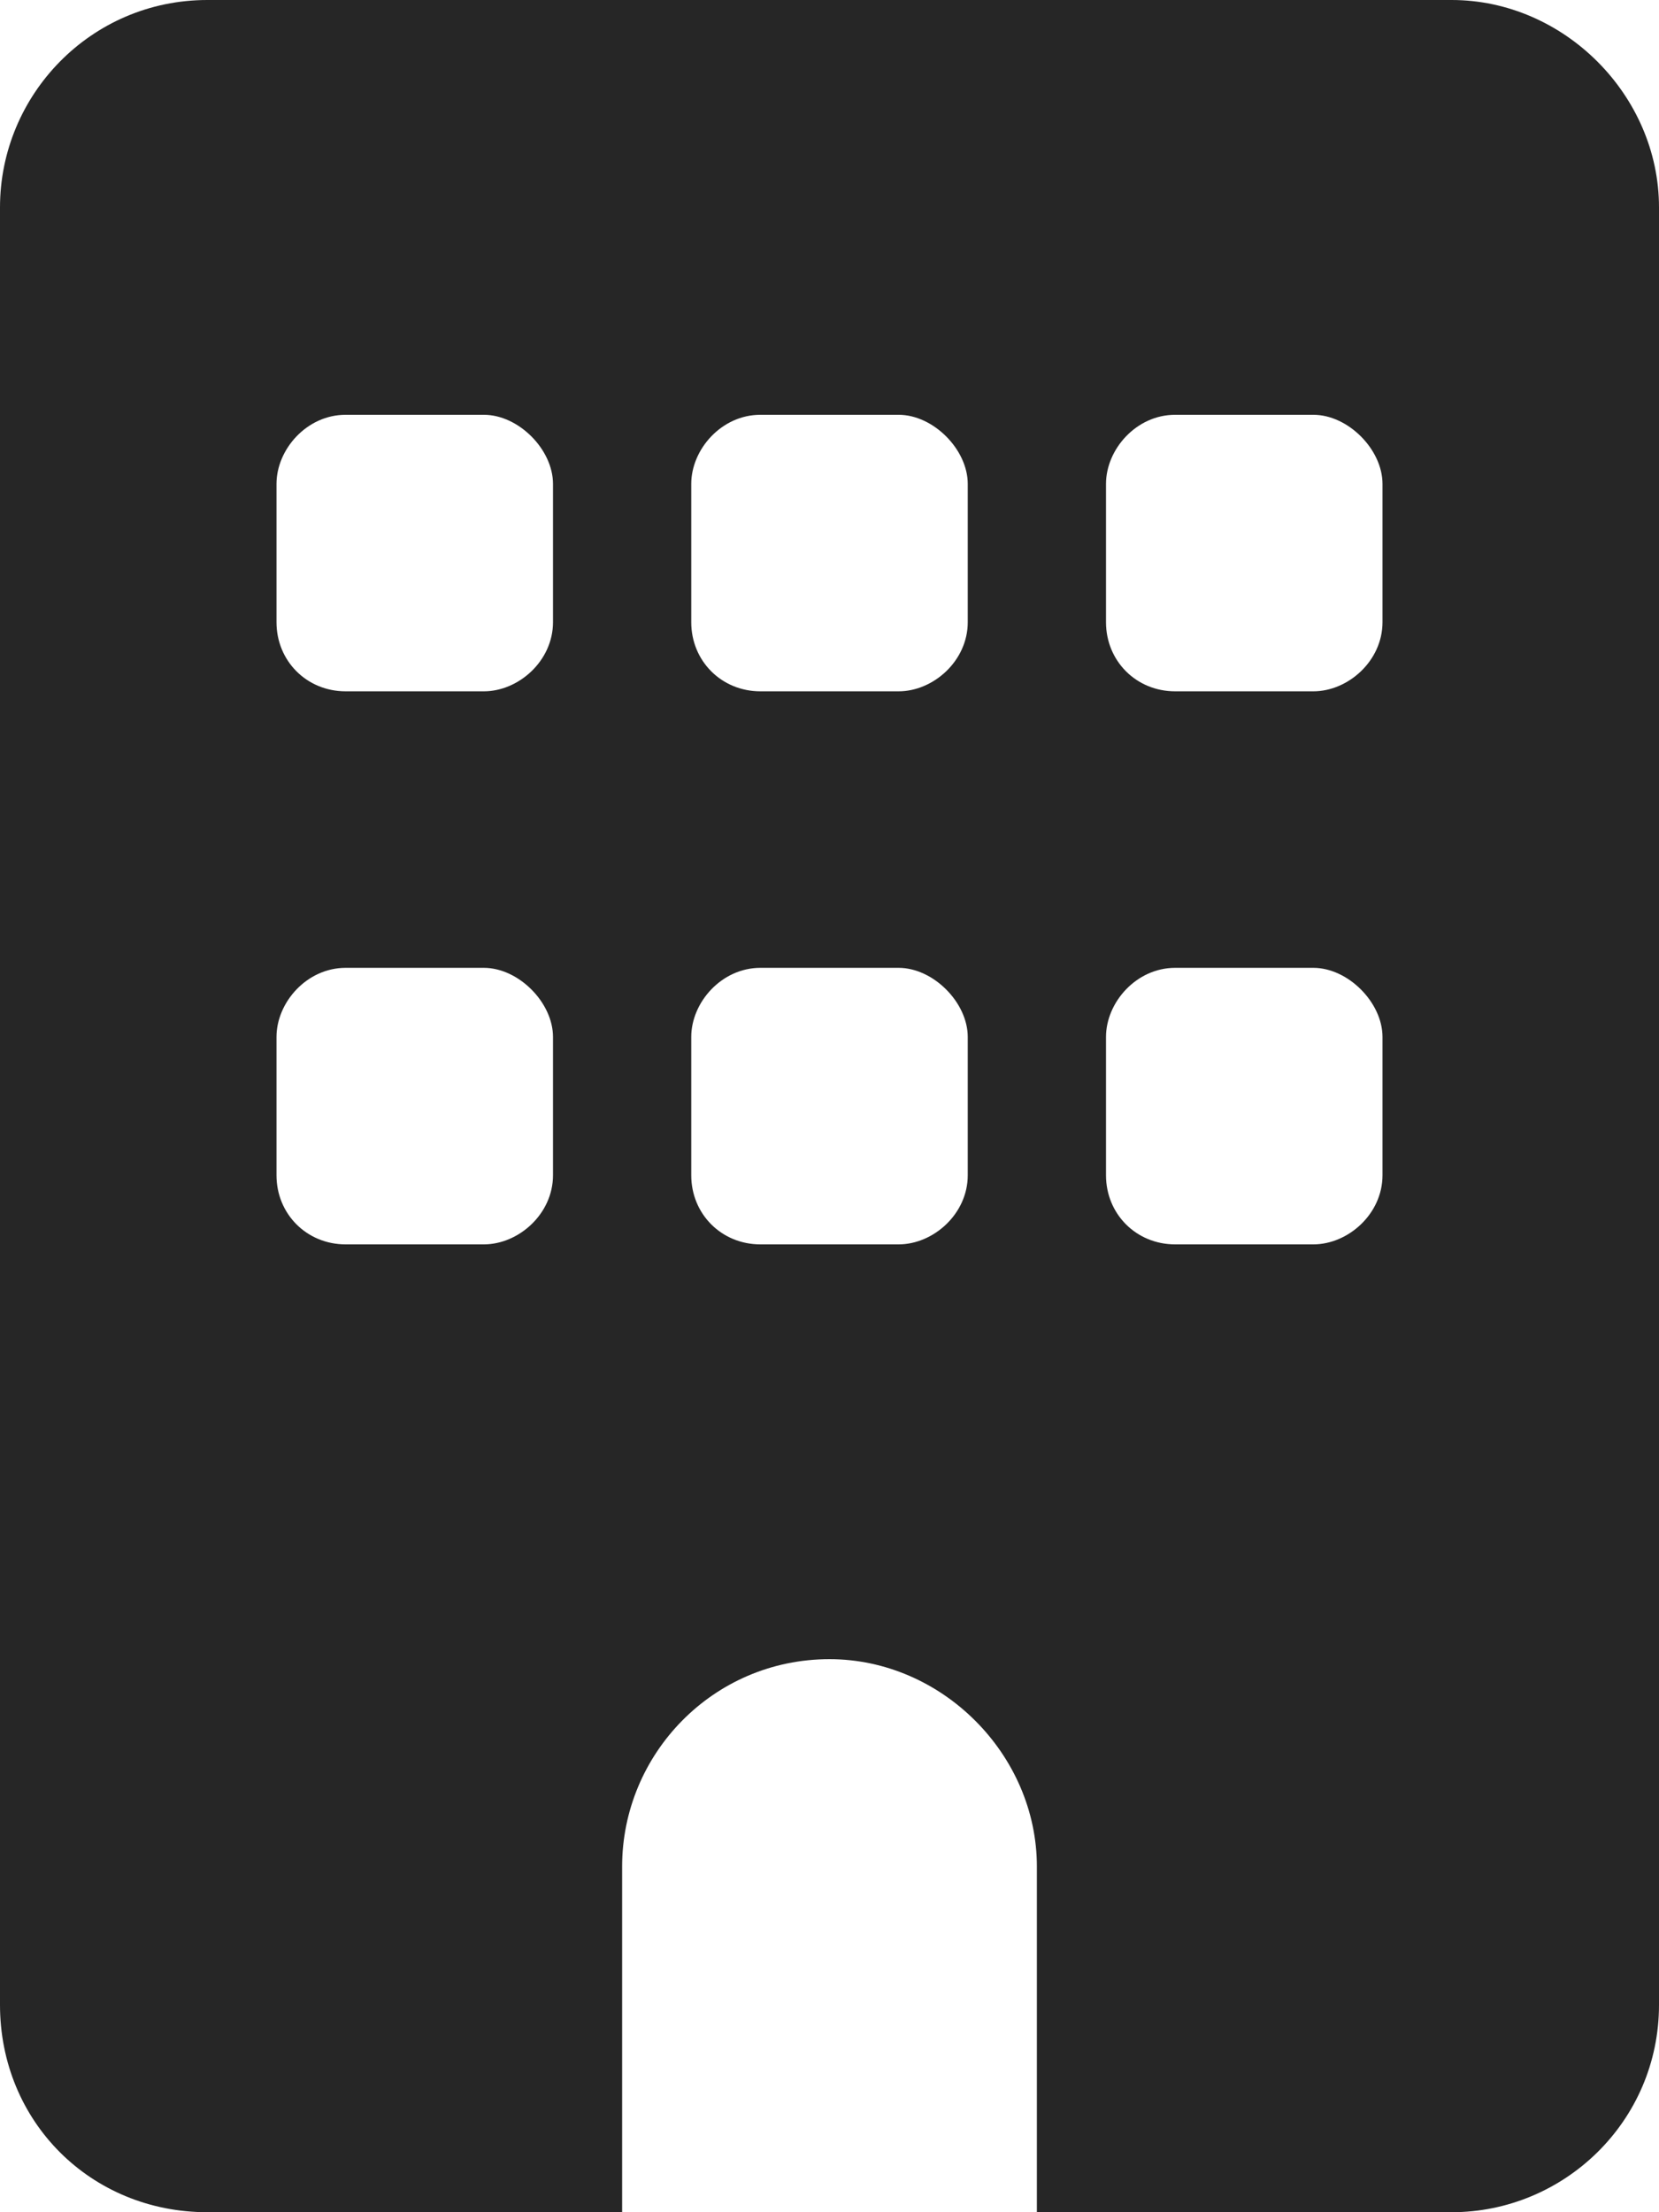 <?xml version="1.0" encoding="UTF-8"?>
<svg xmlns="http://www.w3.org/2000/svg" width="12" height="16" viewBox="0 0 12 16" fill="none">
  <path d="M10.5 0C11.312 0 12 0.688 12 1.5V14.5C12 15.344 11.312 16 10.5 16H7.5V13.5C7.5 12.688 6.812 12 6 12C5.156 12 4.5 12.688 4.5 13.5V16H1.5C0.656 16 0 15.344 0 14.5V1.5C0 0.688 0.656 0 1.5 0H10.5ZM2 8.5C2 8.781 2.219 9 2.5 9H3.5C3.75 9 4 8.781 4 8.5V7.5C4 7.25 3.75 7 3.5 7H2.5C2.219 7 2 7.25 2 7.5V8.5ZM5.5 7C5.219 7 5 7.25 5 7.5V8.5C5 8.781 5.219 9 5.5 9H6.5C6.75 9 7 8.781 7 8.5V7.5C7 7.25 6.75 7 6.5 7H5.5ZM8 8.5C8 8.781 8.219 9 8.5 9H9.5C9.75 9 10 8.781 10 8.5V7.5C10 7.25 9.75 7 9.5 7H8.5C8.219 7 8 7.25 8 7.5V8.5ZM2.5 3C2.219 3 2 3.25 2 3.5V4.5C2 4.781 2.219 5 2.5 5H3.5C3.75 5 4 4.781 4 4.5V3.5C4 3.25 3.75 3 3.5 3H2.5ZM5 4.5C5 4.781 5.219 5 5.5 5H6.5C6.75 5 7 4.781 7 4.5V3.5C7 3.25 6.75 3 6.5 3H5.5C5.219 3 5 3.25 5 3.5V4.5ZM8.5 3C8.219 3 8 3.25 8 3.5V4.5C8 4.781 8.219 5 8.5 5H9.5C9.75 5 10 4.781 10 4.5V3.5C10 3.25 9.75 3 9.5 3H8.5Z" fill="#262626"></path>
</svg>
